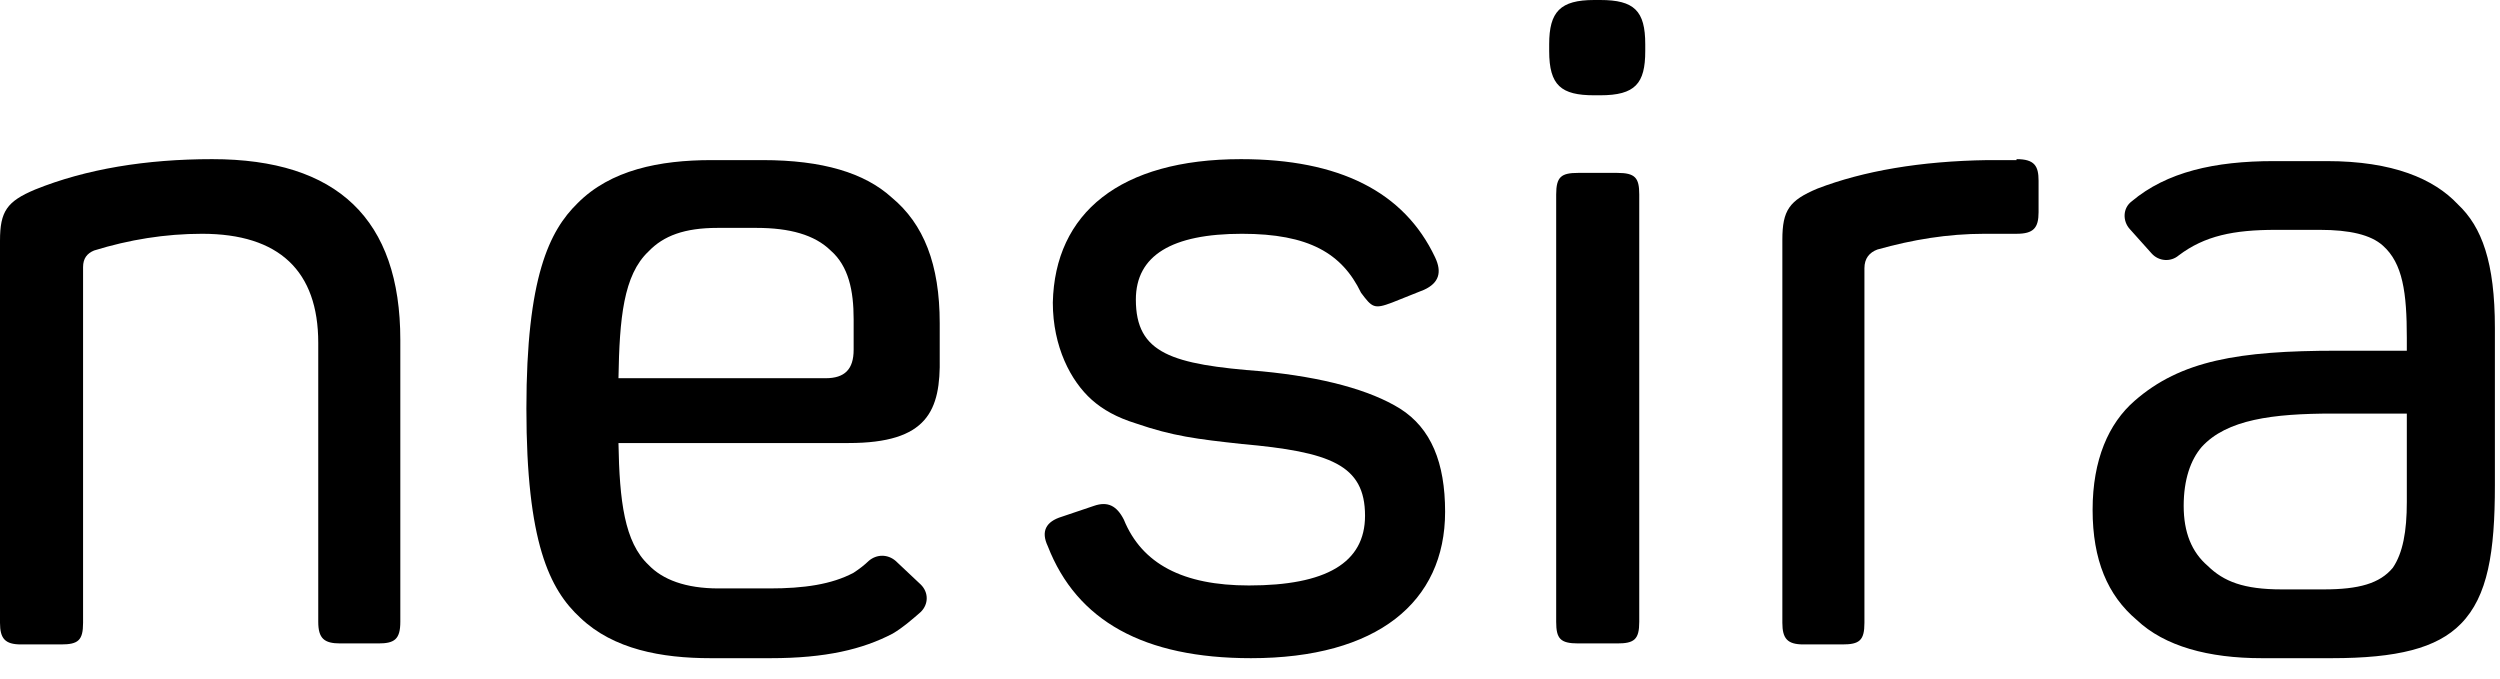 <svg width="70" height="19" viewBox="0 0 70 19" fill="none" xmlns="http://www.w3.org/2000/svg">
<path d="M5.941 4.456C9.443 4.456 11.209 6.134 11.209 9.517V17.411C11.209 17.906 11.04 18.016 10.592 18.016H9.527C9.079 18.016 8.911 17.879 8.911 17.411V9.599C8.911 7.591 7.818 6.546 5.66 6.546C4.623 6.546 3.615 6.711 2.634 7.014C2.438 7.096 2.326 7.234 2.326 7.481V17.439C2.326 17.934 2.186 18.044 1.709 18.044H0.588C0.14 18.044 0 17.879 0 17.439V6.739C0 5.914 0.196 5.639 0.981 5.308C2.41 4.731 4.091 4.456 5.941 4.456Z" fill="black"/>
<path d="M34.747 4.456C37.493 4.456 39.314 5.364 40.183 7.206C40.379 7.619 40.295 7.922 39.874 8.114L38.978 8.472C38.473 8.664 38.417 8.609 38.109 8.197C37.577 7.096 36.652 6.546 34.775 6.546C32.813 6.546 31.804 7.151 31.804 8.389C31.804 9.902 32.813 10.204 35.335 10.397C37.044 10.562 38.361 10.92 39.202 11.442C40.071 11.992 40.463 12.955 40.463 14.33C40.463 16.861 38.557 18.429 35.027 18.429C32.029 18.429 30.151 17.384 29.338 15.293C29.142 14.88 29.282 14.605 29.731 14.468L30.628 14.165C31.02 14.028 31.272 14.165 31.468 14.55C31.973 15.788 33.121 16.393 34.971 16.393C37.128 16.393 38.221 15.761 38.221 14.44C38.221 13.01 37.24 12.652 34.775 12.432C33.514 12.295 32.841 12.212 31.804 11.855C31.272 11.69 30.88 11.47 30.571 11.195C29.983 10.672 29.479 9.709 29.479 8.472C29.535 5.969 31.356 4.456 34.747 4.456Z" fill="black"/>
<path d="M44.806 0C45.759 0 46.067 0.303 46.067 1.238V1.43C46.067 2.338 45.787 2.668 44.806 2.668H44.638C43.713 2.668 43.377 2.393 43.377 1.43V1.238C43.377 0.33 43.685 0 44.638 0H44.806ZM45.282 4.841C45.787 4.841 45.899 4.979 45.899 5.446V17.411C45.899 17.906 45.759 18.016 45.282 18.016H44.19C43.685 18.016 43.573 17.879 43.573 17.411V5.446C43.573 4.951 43.713 4.841 44.19 4.841H45.282Z" fill="black"/>
<path d="M56.463 4.456C56.968 4.456 57.08 4.648 57.08 5.061V5.941C57.08 6.381 56.94 6.546 56.463 6.546H55.567C54.53 6.546 53.549 6.711 52.568 6.986C52.344 7.069 52.204 7.234 52.204 7.509V17.439C52.204 17.934 52.064 18.044 51.587 18.044H50.495C50.046 18.044 49.906 17.879 49.906 17.439V6.711C49.906 5.886 50.102 5.611 50.887 5.281C52.176 4.786 53.773 4.511 55.651 4.483H56.463V4.456Z" fill="black"/>
<path d="M23.762 12.405H17.317C17.345 14.028 17.485 15.183 18.158 15.816C18.55 16.228 19.195 16.476 20.119 16.476H21.549C22.501 16.476 23.286 16.366 23.902 16.036C24.07 15.926 24.21 15.816 24.323 15.706C24.547 15.513 24.855 15.513 25.079 15.706L25.78 16.366C26.004 16.586 26.004 16.916 25.78 17.136C25.528 17.356 25.275 17.576 24.995 17.741C24.154 18.181 23.118 18.429 21.576 18.429H19.895C18.522 18.429 17.177 18.181 16.252 17.301C15.384 16.503 14.739 15.183 14.739 11.442C14.739 7.757 15.384 6.464 16.168 5.694C17.093 4.758 18.466 4.483 19.923 4.483H21.352C23.034 4.483 24.21 4.841 24.967 5.529C25.864 6.271 26.312 7.399 26.312 9.049V10.012C26.34 11.497 25.976 12.405 23.762 12.405ZM23.902 9.792V8.939C23.902 8.142 23.762 7.454 23.258 7.014C22.809 6.574 22.109 6.381 21.184 6.381H20.091C19.167 6.381 18.578 6.601 18.158 7.041C17.457 7.702 17.345 8.912 17.317 10.59H23.118C23.65 10.59 23.902 10.342 23.902 9.792Z" fill="black"/>
<path d="M69.857 9.187V13.588C69.857 15.458 69.661 16.696 68.905 17.466C68.232 18.154 67.111 18.429 65.29 18.429H63.328C61.843 18.429 60.61 18.099 59.826 17.356C59.013 16.669 58.593 15.678 58.593 14.275C58.593 12.873 59.041 11.855 59.77 11.222C61.059 10.095 62.684 9.82 65.43 9.82H67.391V9.462C67.391 8.197 67.279 7.372 66.719 6.876C66.383 6.574 65.794 6.436 64.954 6.436H63.721C62.544 6.436 61.731 6.601 61.003 7.152C60.778 7.344 60.442 7.317 60.246 7.097L59.63 6.409C59.433 6.189 59.433 5.831 59.686 5.639C60.666 4.814 62.011 4.511 63.665 4.511H65.15C66.999 4.511 68.148 5.006 68.82 5.721C69.493 6.354 69.857 7.344 69.857 9.187ZM67.391 14.056V11.58H65.318C63.637 11.58 62.348 11.745 61.647 12.515C61.339 12.873 61.143 13.423 61.143 14.165C61.143 14.908 61.367 15.458 61.815 15.843C62.264 16.283 62.824 16.503 63.889 16.503H65.066C66.046 16.503 66.635 16.338 66.999 15.898C67.279 15.486 67.391 14.881 67.391 14.056Z" fill="black"/>
</svg>
